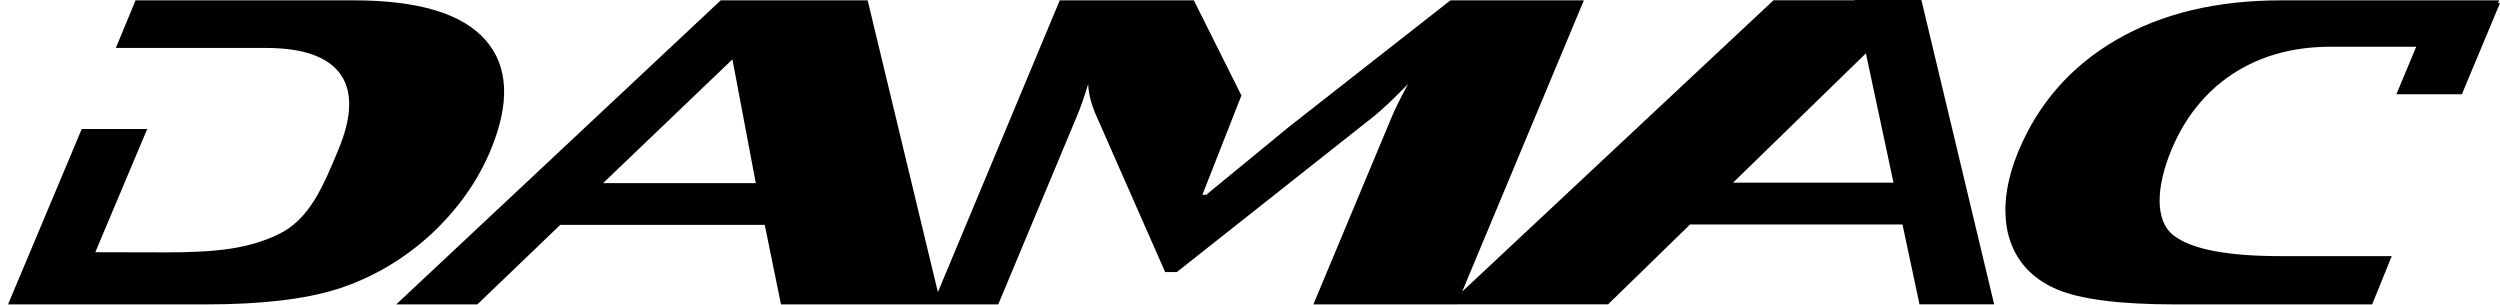 <svg xmlns="http://www.w3.org/2000/svg" xmlns:xlink="http://www.w3.org/1999/xlink" id="Layer_1" x="0px" y="0px" width="737.529px" height="90px" viewBox="0 0 737.529 90" xml:space="preserve"><path d="M127.543,68.766c7.692-7.301,13.411-15.406,17.142-24.33c5.855-14.02,5.346-24.909-1.504-32.683 c-6.862-7.756-19.799-11.652-38.812-11.652H39.992l-5.82,14.044h44.324c22.618,0,29.172,11.261,21.368,29.923 c-4.505,10.801-8.496,20.723-17.904,25.139c-8.609,4.068-17.509,5.248-33.34,5.248l-20.504-0.047l15.311-36.343H24.112L2.371,89.801 h58.339c16.353,0,29.284-1.514,38.799-4.523C109.941,81.92,119.296,76.42,127.543,68.766 M547.102,0l0.012,0.071H523.21 l-91.849,85.953l35.897-85.922h-39.368l-47.568,37.266L355.84,57.473h-1.125l11.521-29.307L352.199,0.101h-39.558L276.69,86.189 L255.967,0.101h-43.346l-95.734,89.7h23.931l24.459-23.457h60.328l4.795,23.457h64.094l23.168-55.441 c1.172-2.783,2.285-5.981,3.369-9.568c0.112,2.9,0.899,5.979,2.327,9.212l20.374,46.254h3.452l58.297-46.083 c2.179-1.747,5.494-4.86,9.911-9.384c-2.255,4.179-3.825,7.358-4.754,9.568l-23.174,55.441h42.322l0.005-0.021H474.4l24.199-23.566 h62.652l5.022,23.566h22.025L566.831,0H547.102z M177.907,54.033l38.166-36.519l6.897,36.519H177.907z M511.263,53.896 l39.202-38.158l8.142,38.158H511.263z M736.972,0.895l0.308-0.793h-64.389c-18.994,0-35.188,3.896-48.551,11.652 c-13.347,7.774-22.932,18.663-28.806,32.683c-3.724,8.924-4.796,17.029-3.18,24.33c1.872,7.654,6.607,13.154,14.239,16.512 c6.987,3.01,18.657,4.523,35.004,4.523h58.209l5.79-14.244h-32.771c-15.814,0-26.329-2.025-31.559-6.1 c-5.754-4.404-5.121-14.588-0.615-25.389c7.797-18.662,24.151-30.278,46.745-30.278h25.412l-5.843,14.015h19.313l11.25-26.91 H736.972z"></path></svg>